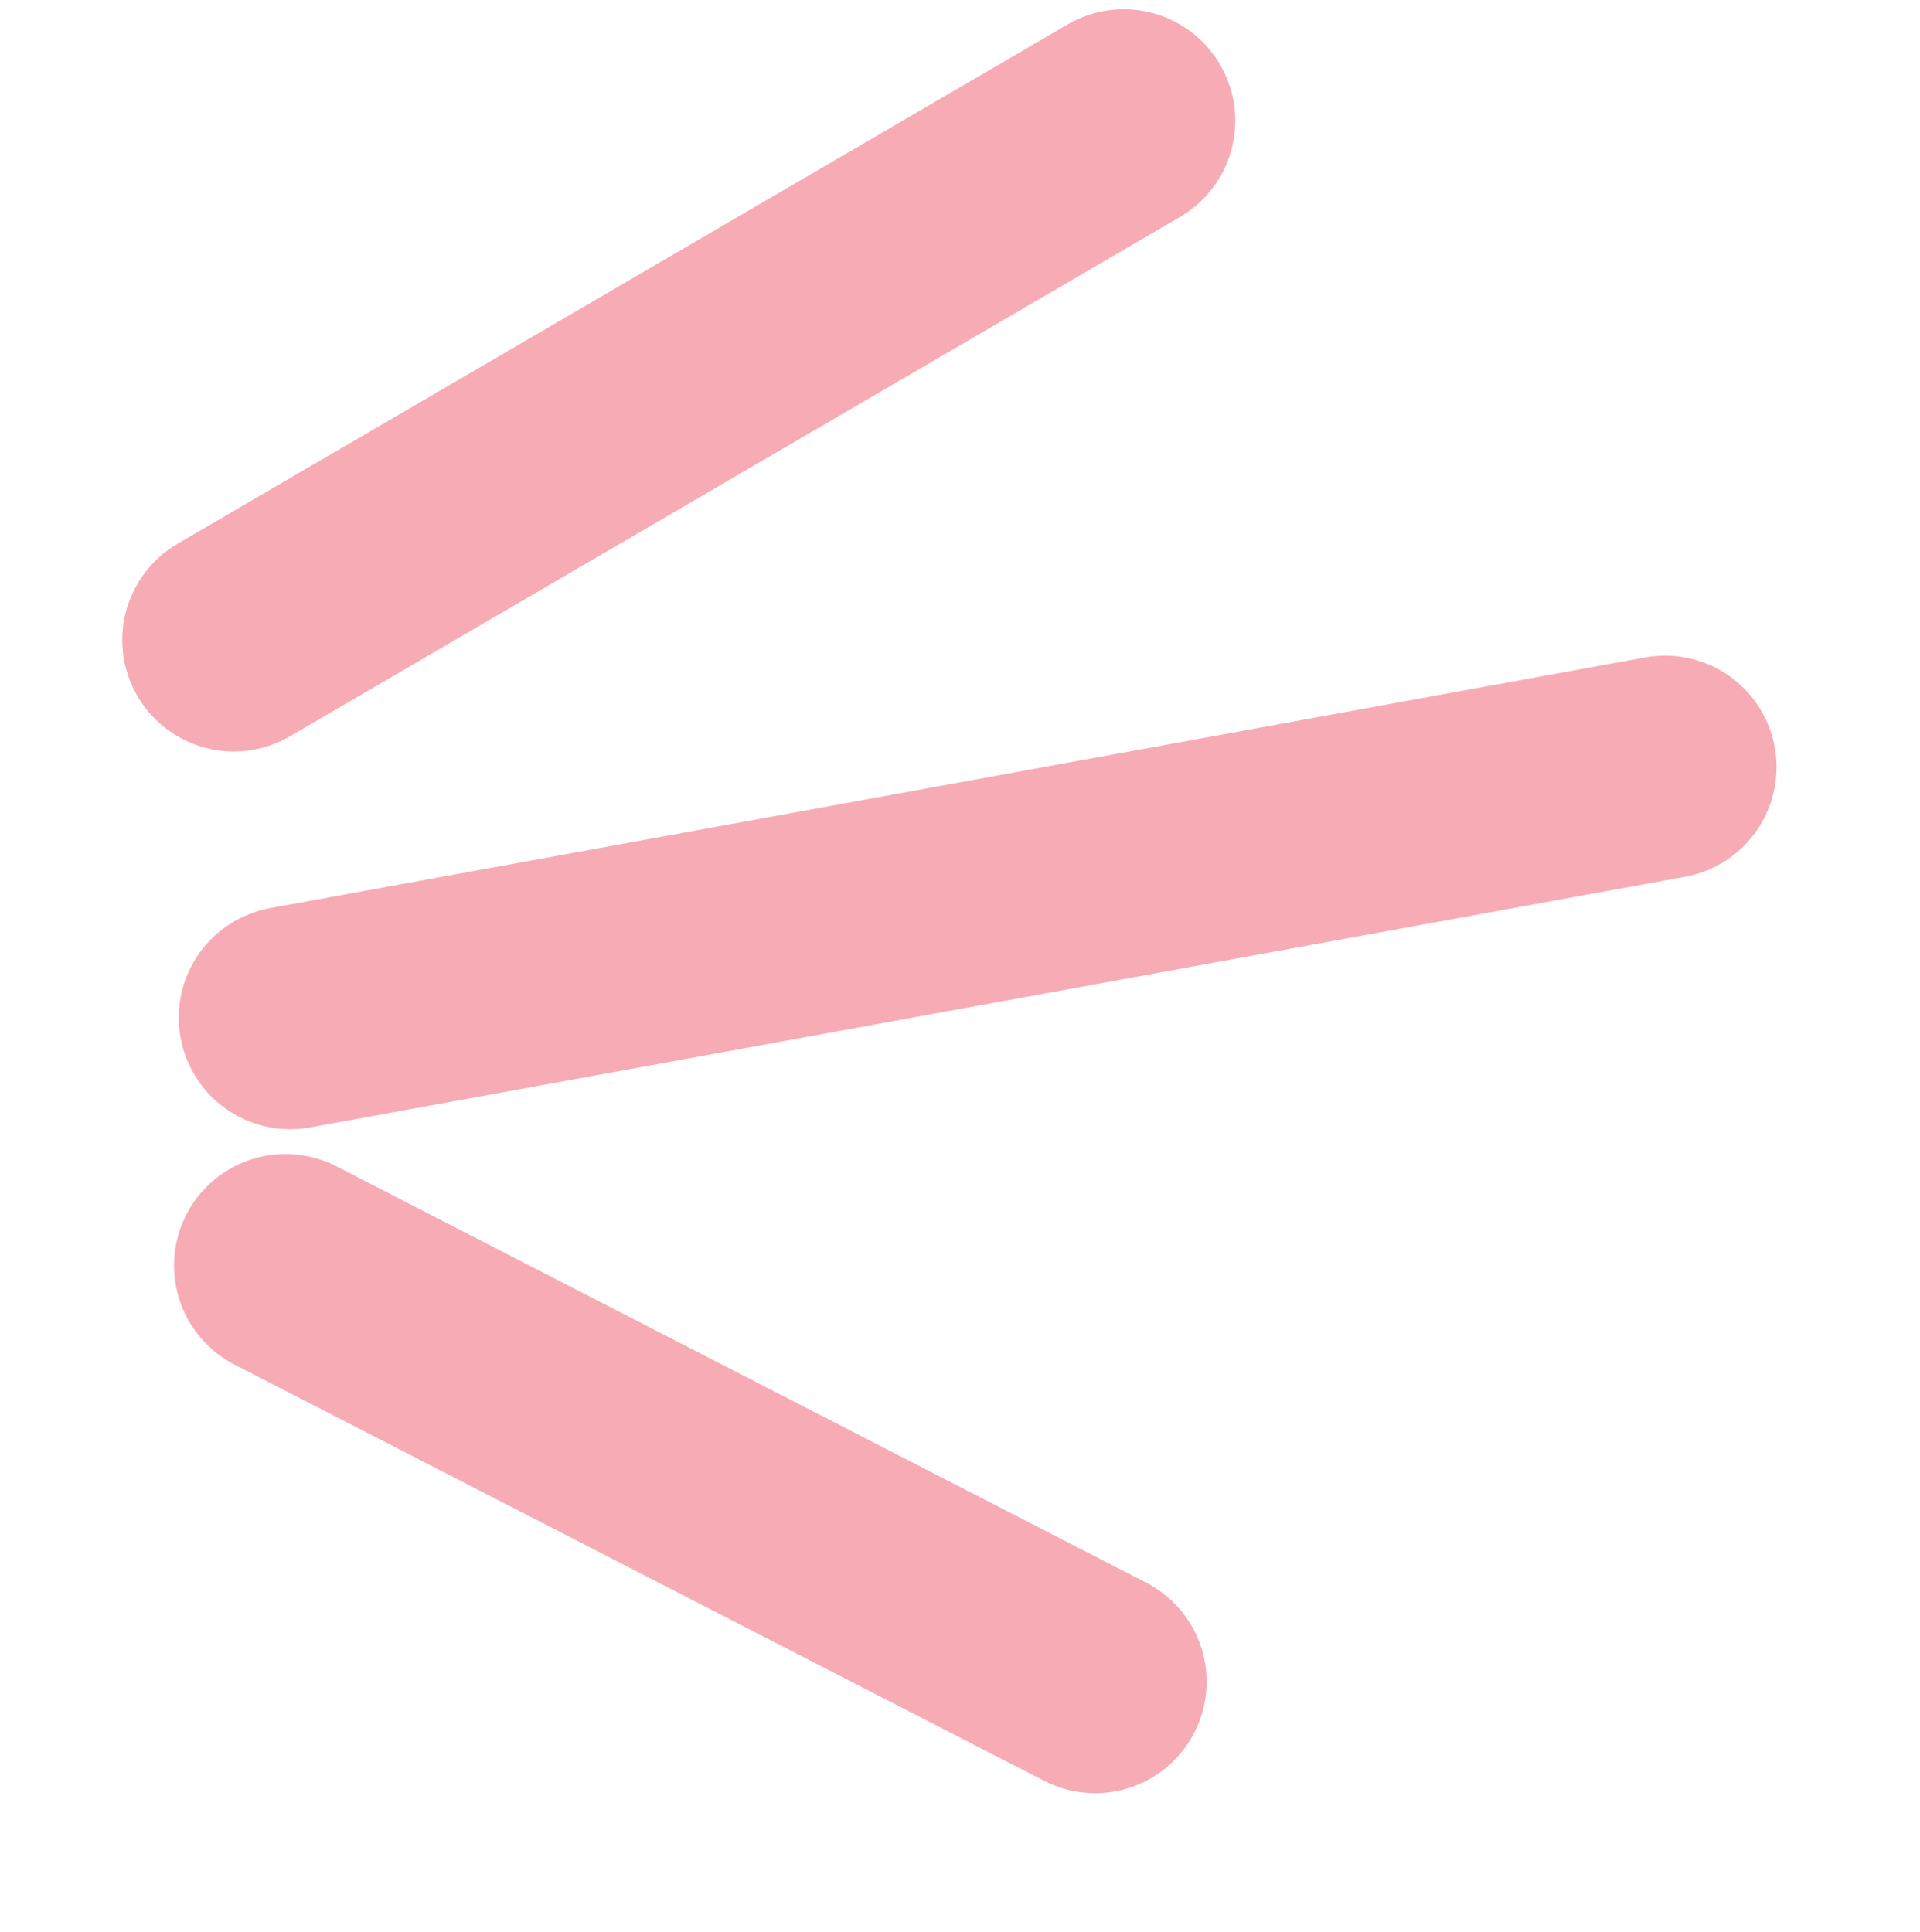 <?xml version="1.0" encoding="UTF-8"?> <svg xmlns="http://www.w3.org/2000/svg" width="155" height="156" viewBox="0 0 155 156" fill="none"><path d="M134.418 61.937L23.428 82.173" stroke="#F7ACB5" stroke-width="18" stroke-linecap="round"></path><path d="M90.719 9.748L18.873 51.675" stroke="#F7ACB5" stroke-width="18" stroke-linecap="round"></path><path d="M88.41 135.785L23.049 102.177" stroke="#F7ACB5" stroke-width="18" stroke-linecap="round"></path></svg> 